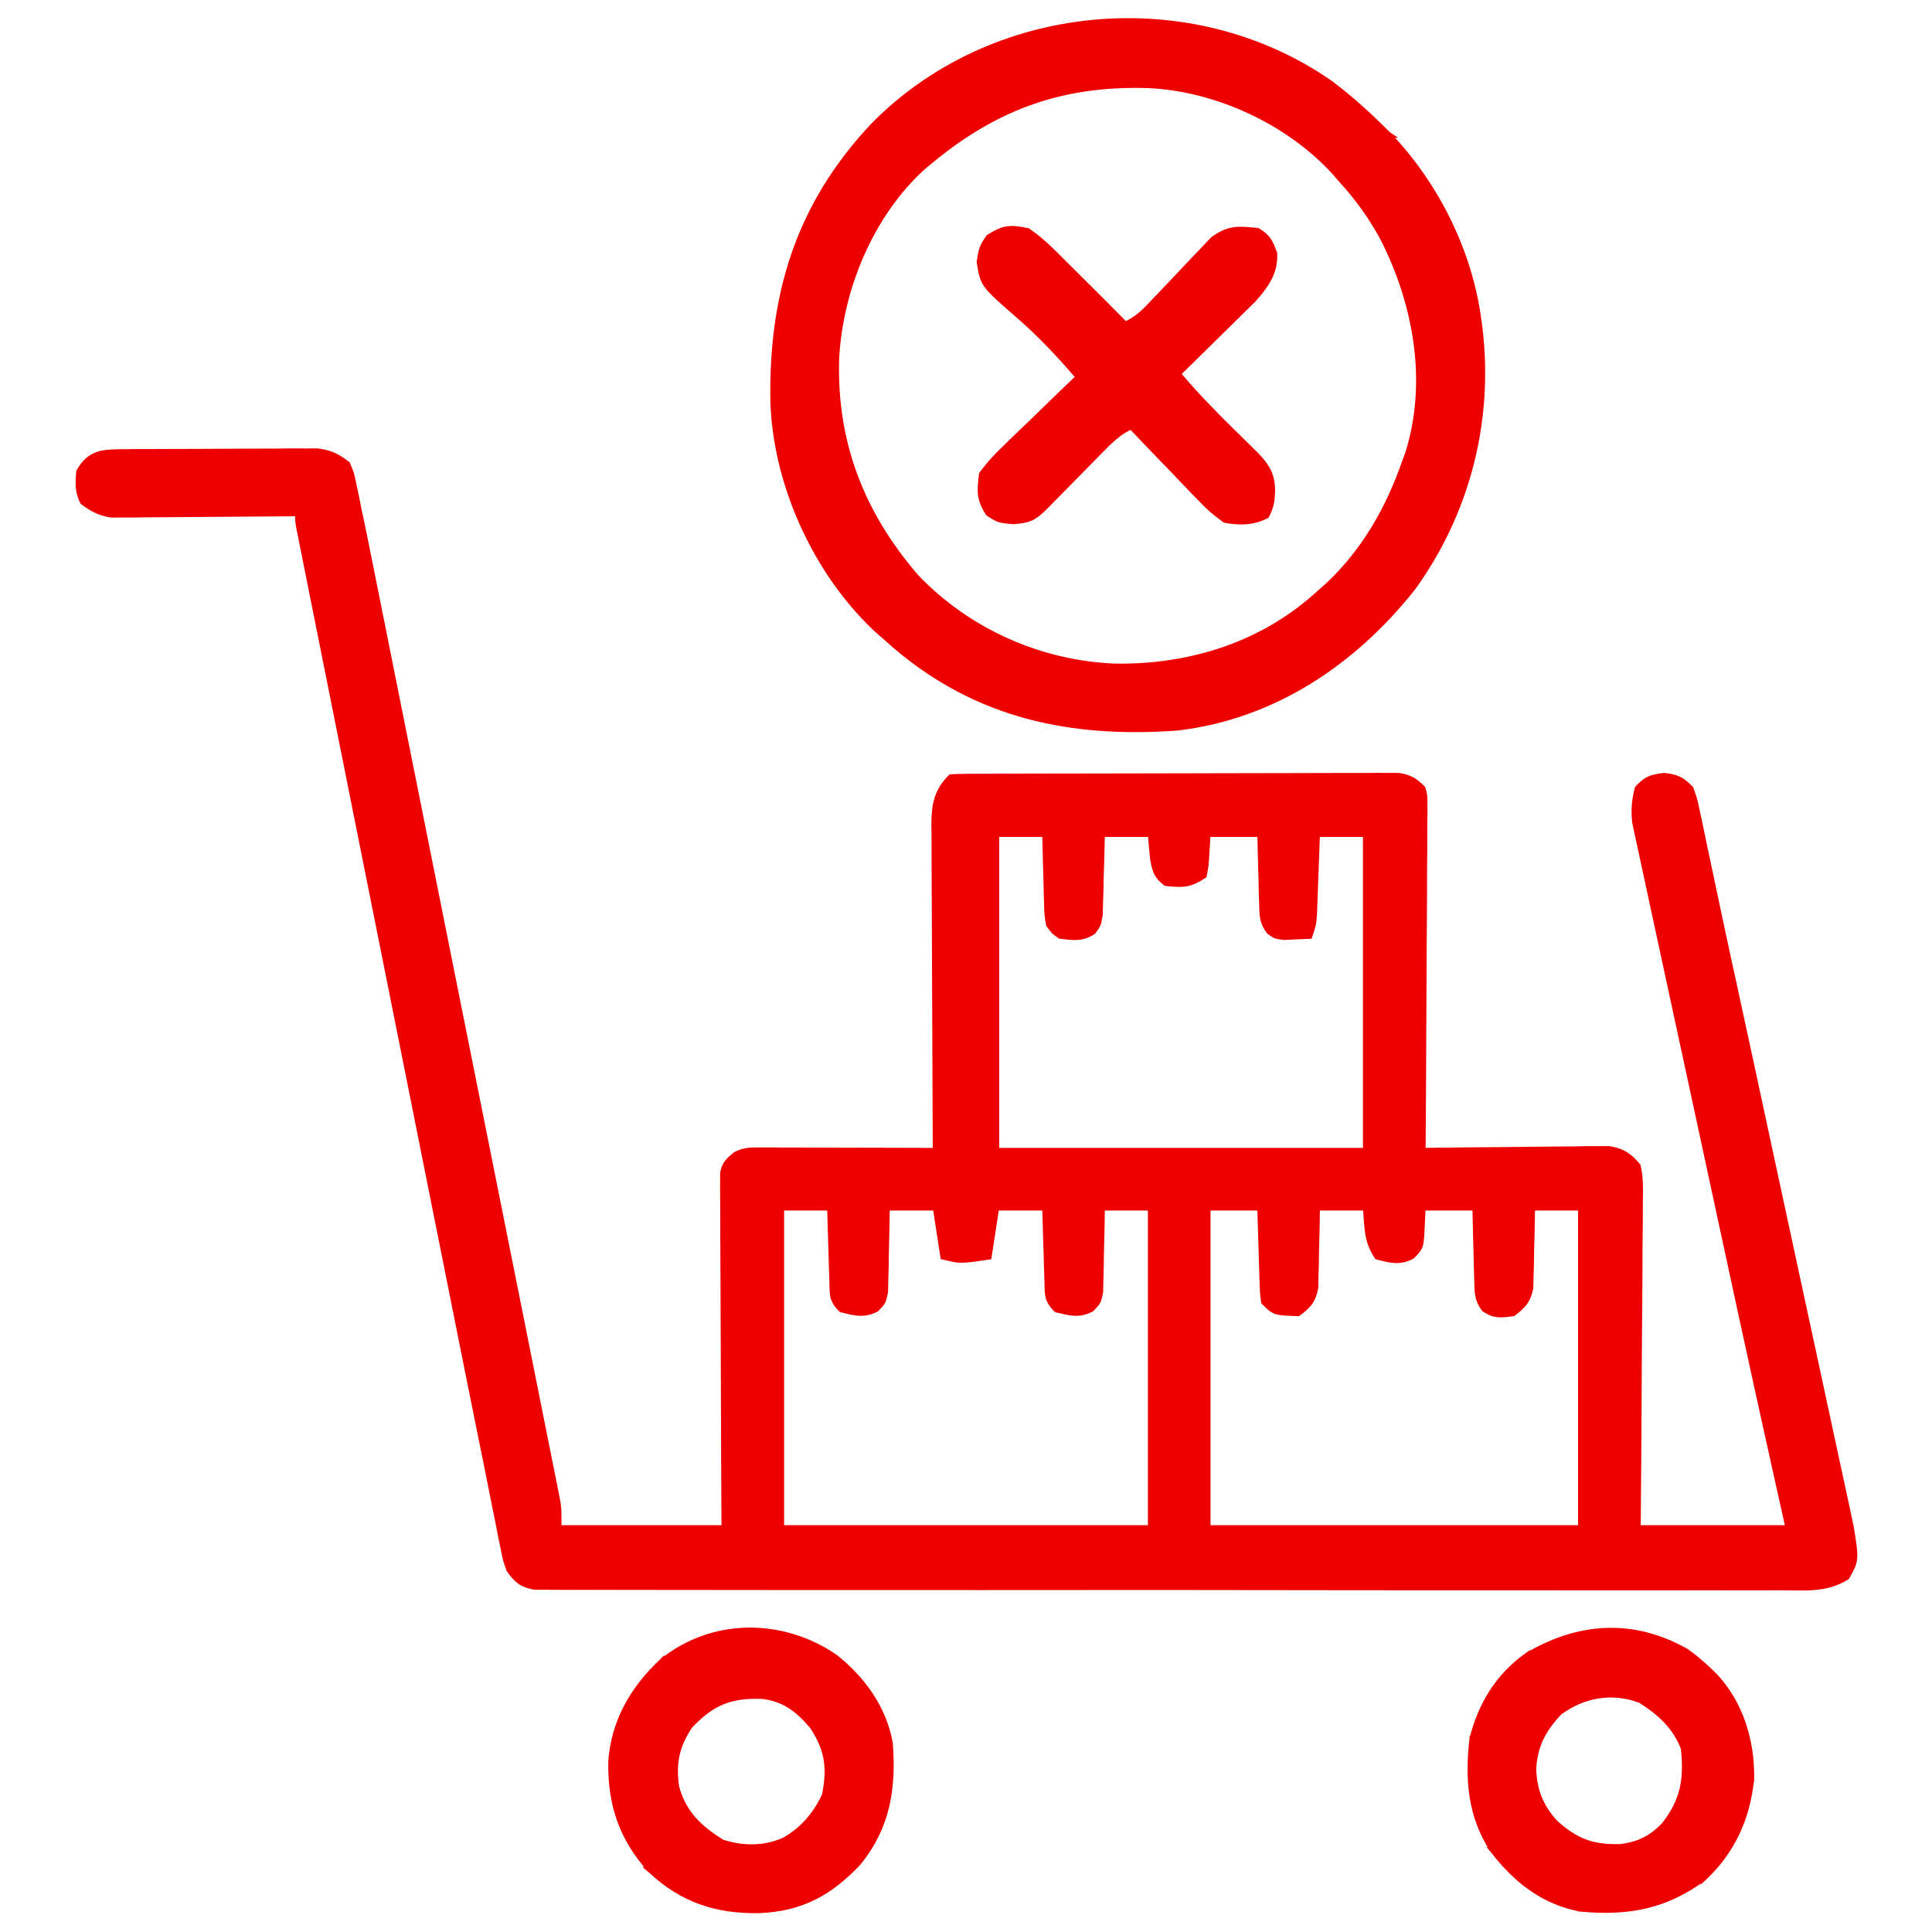 <svg width="64" height="64" viewBox="0 0 64 64" fill="none" xmlns="http://www.w3.org/2000/svg">
<path d="M4.096 14.98C4.244 14.979 4.392 14.977 4.545 14.976C4.705 14.976 4.865 14.975 5.03 14.975C5.195 14.974 5.359 14.973 5.529 14.973C5.877 14.971 6.225 14.97 6.573 14.97C7.019 14.969 7.464 14.966 7.909 14.963C8.335 14.96 8.761 14.96 9.187 14.959C9.346 14.957 9.506 14.956 9.67 14.954C9.819 14.955 9.968 14.955 10.121 14.956C10.252 14.955 10.383 14.955 10.518 14.954C10.944 15.009 11.157 15.118 11.5 15.375C11.633 15.689 11.633 15.689 11.708 16.059C11.737 16.193 11.766 16.328 11.795 16.466C11.835 16.668 11.835 16.668 11.875 16.875C11.9 16.992 11.925 17.11 11.951 17.23C12.028 17.589 12.1 17.949 12.172 18.309C12.213 18.513 12.213 18.513 12.255 18.721C12.345 19.173 12.435 19.625 12.526 20.076C12.591 20.402 12.656 20.727 12.722 21.053C12.88 21.842 13.038 22.632 13.196 23.422C13.324 24.063 13.453 24.705 13.581 25.346C13.618 25.532 13.655 25.717 13.693 25.902C13.711 25.995 13.73 26.087 13.749 26.182C14.097 27.922 14.445 29.663 14.793 31.404C15.111 32.996 15.431 34.588 15.75 36.18C16.078 37.817 16.406 39.454 16.733 41.09C16.916 42.009 17.1 42.927 17.285 43.845C17.441 44.626 17.598 45.407 17.753 46.188C17.833 46.586 17.912 46.984 17.992 47.383C18.079 47.814 18.165 48.246 18.251 48.677C18.277 48.803 18.302 48.929 18.328 49.059C18.351 49.175 18.374 49.291 18.398 49.41C18.418 49.51 18.437 49.609 18.458 49.712C18.5 50 18.5 50 18.5 50.625C20.315 50.625 22.13 50.625 24 50.625C23.996 49.763 23.991 48.901 23.987 48.013C23.985 47.468 23.983 46.923 23.982 46.378C23.98 45.512 23.977 44.646 23.972 43.78C23.968 43.083 23.965 42.385 23.964 41.687C23.964 41.42 23.962 41.154 23.96 40.887C23.958 40.514 23.957 40.142 23.957 39.769C23.956 39.658 23.955 39.547 23.953 39.433C23.954 39.332 23.954 39.23 23.955 39.126C23.955 39.038 23.954 38.949 23.954 38.859C24.014 38.553 24.137 38.445 24.375 38.25C24.686 38.095 24.891 38.11 25.239 38.111C25.366 38.111 25.494 38.111 25.625 38.111C25.832 38.112 25.832 38.112 26.044 38.113C26.256 38.113 26.256 38.113 26.472 38.113C26.924 38.114 27.376 38.116 27.828 38.117C28.134 38.118 28.44 38.118 28.746 38.119C29.497 38.12 30.249 38.122 31 38.125C30.999 37.909 30.999 37.909 30.997 37.688C30.99 36.329 30.984 34.969 30.981 33.61C30.979 32.911 30.976 32.213 30.972 31.514C30.968 30.84 30.965 30.165 30.964 29.491C30.964 29.234 30.962 28.976 30.96 28.719C30.958 28.359 30.957 27.998 30.957 27.638C30.956 27.532 30.955 27.425 30.953 27.316C30.957 26.676 31.026 26.224 31.5 25.75C31.695 25.737 31.89 25.733 32.086 25.733C32.213 25.732 32.339 25.731 32.47 25.73C32.68 25.73 32.68 25.73 32.895 25.73C33.041 25.729 33.188 25.729 33.339 25.728C33.743 25.727 34.147 25.726 34.55 25.725C34.803 25.725 35.055 25.724 35.307 25.724C36.095 25.722 36.883 25.721 37.672 25.72C38.582 25.72 39.493 25.717 40.404 25.714C41.107 25.711 41.81 25.71 42.514 25.71C42.934 25.709 43.355 25.709 43.775 25.707C44.244 25.704 44.713 25.705 45.182 25.706C45.321 25.704 45.461 25.703 45.604 25.702C45.732 25.703 45.86 25.703 45.992 25.704C46.102 25.704 46.213 25.704 46.328 25.703C46.694 25.761 46.864 25.862 47.125 26.125C47.187 26.359 47.187 26.359 47.185 26.626C47.186 26.778 47.186 26.778 47.187 26.933C47.184 27.099 47.184 27.099 47.182 27.269C47.182 27.386 47.182 27.503 47.182 27.624C47.182 28.012 47.178 28.399 47.174 28.787C47.173 29.055 47.172 29.324 47.172 29.592C47.17 30.299 47.165 31.006 47.159 31.713C47.154 32.435 47.152 33.156 47.149 33.878C47.144 35.294 47.136 36.709 47.125 38.125C47.205 38.124 47.285 38.123 47.368 38.122C48.201 38.111 49.034 38.103 49.868 38.098C50.179 38.095 50.49 38.092 50.801 38.087C51.248 38.081 51.695 38.078 52.142 38.076C52.281 38.074 52.42 38.071 52.563 38.068C52.758 38.068 52.758 38.068 52.957 38.068C53.072 38.067 53.186 38.066 53.303 38.065C53.759 38.15 53.946 38.273 54.25 38.625C54.34 39.011 54.329 39.388 54.321 39.783C54.321 39.901 54.321 40.018 54.321 40.138C54.321 40.525 54.316 40.912 54.311 41.299C54.31 41.567 54.309 41.836 54.308 42.104C54.306 42.81 54.3 43.516 54.293 44.222C54.286 44.943 54.284 45.663 54.281 46.384C54.274 47.798 54.263 49.211 54.25 50.625C55.9 50.625 57.55 50.625 59.25 50.625C59.106 49.978 58.962 49.331 58.813 48.664C58.042 45.201 57.294 41.733 56.548 38.265C56.283 37.033 56.017 35.802 55.75 34.57C55.56 33.694 55.371 32.818 55.182 31.942C55.071 31.421 54.959 30.901 54.845 30.382C54.739 29.897 54.635 29.411 54.532 28.926C54.493 28.748 54.455 28.571 54.416 28.393C54.363 28.151 54.311 27.908 54.26 27.666C54.231 27.53 54.201 27.395 54.171 27.255C54.121 26.844 54.151 26.527 54.25 26.125C54.535 25.808 54.701 25.756 55.125 25.703C55.557 25.757 55.692 25.821 56 26.125C56.132 26.503 56.132 26.503 56.23 26.975C56.258 27.104 56.258 27.104 56.287 27.236C56.348 27.521 56.407 27.808 56.465 28.094C56.508 28.298 56.552 28.501 56.595 28.704C56.686 29.13 56.776 29.557 56.865 29.983C56.993 30.593 57.124 31.202 57.257 31.811C57.3 32.007 57.343 32.203 57.386 32.399C57.418 32.545 57.418 32.545 57.45 32.694C57.561 33.203 57.671 33.711 57.78 34.219C57.803 34.322 57.825 34.425 57.848 34.532C57.917 34.851 57.986 35.171 58.055 35.491C58.078 35.6 58.102 35.709 58.126 35.821C58.349 36.854 58.571 37.886 58.793 38.919C59.074 40.224 59.356 41.529 59.638 42.834C59.839 43.763 60.039 44.691 60.239 45.619C60.357 46.17 60.476 46.721 60.595 47.272C60.707 47.786 60.818 48.301 60.928 48.816C60.968 49.004 61.009 49.192 61.05 49.38C61.106 49.637 61.161 49.894 61.216 50.152C61.262 50.367 61.262 50.367 61.309 50.587C61.483 51.684 61.483 51.684 61.17 52.237C60.498 52.658 59.805 52.586 59.032 52.579C58.852 52.579 58.673 52.58 58.494 52.581C58.002 52.584 57.51 52.582 57.018 52.58C56.487 52.578 55.956 52.58 55.425 52.582C54.386 52.584 53.346 52.583 52.306 52.581C51.461 52.579 50.617 52.578 49.772 52.579C49.592 52.579 49.592 52.579 49.408 52.579C49.164 52.579 48.92 52.579 48.675 52.579C46.517 52.581 44.358 52.578 42.199 52.575C40.102 52.571 38.006 52.57 35.91 52.572C33.629 52.574 31.347 52.575 29.066 52.572C28.823 52.572 28.58 52.572 28.337 52.572C28.217 52.572 28.097 52.572 27.974 52.572C27.13 52.571 26.286 52.571 25.442 52.572C24.413 52.573 23.385 52.572 22.357 52.569C21.832 52.567 21.307 52.567 20.782 52.568C20.302 52.569 19.822 52.568 19.342 52.565C19.168 52.565 18.994 52.565 18.82 52.566C18.584 52.567 18.348 52.566 18.112 52.563C17.981 52.563 17.85 52.563 17.715 52.563C17.278 52.482 17.139 52.354 16.875 52C16.76 51.674 16.76 51.674 16.685 51.3C16.657 51.161 16.628 51.021 16.598 50.878C16.569 50.727 16.54 50.577 16.51 50.423C16.478 50.266 16.446 50.109 16.413 49.948C16.316 49.466 16.22 48.983 16.125 48.5C16.07 48.227 16.014 47.954 15.958 47.681C15.792 46.867 15.629 46.053 15.466 45.238C15.405 44.93 15.343 44.622 15.281 44.314C15.133 43.575 14.985 42.836 14.838 42.097C14.718 41.497 14.598 40.897 14.478 40.297C14.46 40.211 14.443 40.125 14.425 40.036C14.39 39.861 14.355 39.685 14.32 39.51C13.994 37.881 13.668 36.251 13.343 34.621C13.063 33.224 12.784 31.826 12.504 30.428C12.178 28.798 11.852 27.168 11.526 25.538C11.491 25.365 11.457 25.192 11.422 25.018C11.405 24.933 11.388 24.848 11.37 24.76C11.25 24.159 11.13 23.558 11.01 22.957C10.848 22.151 10.687 21.345 10.526 20.539C10.467 20.243 10.408 19.947 10.348 19.651C10.268 19.248 10.188 18.846 10.107 18.443C10.083 18.324 10.06 18.206 10.035 18.084C10.014 17.977 9.992 17.869 9.971 17.759C9.952 17.666 9.933 17.573 9.914 17.477C9.875 17.25 9.875 17.25 9.875 17C9.755 17.001 9.755 17.001 9.632 17.003C8.799 17.011 7.966 17.017 7.132 17.021C6.821 17.023 6.51 17.025 6.199 17.028C5.752 17.033 5.305 17.035 4.858 17.037C4.649 17.04 4.649 17.04 4.437 17.043C4.242 17.043 4.242 17.043 4.043 17.043C3.872 17.044 3.872 17.044 3.697 17.045C3.305 16.99 3.07 16.855 2.75 16.625C2.574 16.274 2.594 16.014 2.625 15.625C2.985 14.99 3.411 14.984 4.096 14.98ZM33 27.625C33 31.09 33 34.555 33 38.125C37.042 38.125 41.085 38.125 45.25 38.125C45.25 34.66 45.25 31.195 45.25 27.625C44.714 27.625 44.178 27.625 43.625 27.625C43.617 27.837 43.61 28.049 43.602 28.268C43.592 28.546 43.581 28.824 43.57 29.102C43.565 29.241 43.56 29.381 43.555 29.526C43.55 29.66 43.545 29.794 43.54 29.932C43.535 30.056 43.53 30.18 43.526 30.307C43.5 30.625 43.5 30.625 43.375 31C43.195 31.01 43.016 31.017 42.836 31.023C42.686 31.03 42.686 31.03 42.533 31.037C42.25 31 42.25 31 42.049 30.854C41.811 30.541 41.821 30.322 41.811 29.932C41.807 29.798 41.802 29.664 41.798 29.526C41.795 29.386 41.792 29.246 41.789 29.102C41.785 28.96 41.781 28.819 41.776 28.673C41.766 28.324 41.758 27.974 41.75 27.625C41.172 27.625 40.595 27.625 40 27.625C39.987 27.847 39.974 28.069 39.961 28.297C39.939 28.675 39.939 28.675 39.875 29C39.412 29.309 39.172 29.309 38.625 29.25C38.325 29.02 38.264 28.833 38.201 28.466C38.168 28.187 38.146 27.906 38.125 27.625C37.589 27.625 37.053 27.625 36.5 27.625C36.495 27.837 36.491 28.049 36.486 28.268C36.478 28.546 36.469 28.824 36.461 29.102C36.458 29.241 36.455 29.381 36.452 29.526C36.448 29.66 36.444 29.794 36.439 29.932C36.436 30.056 36.432 30.18 36.429 30.307C36.375 30.625 36.375 30.625 36.211 30.853C35.856 31.1 35.541 31.045 35.125 31C34.914 30.853 34.914 30.853 34.75 30.625C34.696 30.307 34.696 30.307 34.686 29.932C34.682 29.798 34.677 29.664 34.673 29.526C34.67 29.386 34.667 29.246 34.664 29.102C34.66 28.96 34.656 28.819 34.651 28.673C34.641 28.324 34.633 27.974 34.625 27.625C34.089 27.625 33.553 27.625 33 27.625ZM25.875 40C25.875 43.506 25.875 47.013 25.875 50.625C29.918 50.625 33.96 50.625 38.125 50.625C38.125 47.119 38.125 43.612 38.125 40C37.589 40 37.053 40 36.5 40C36.497 40.221 36.494 40.443 36.49 40.67C36.483 40.96 36.476 41.25 36.469 41.539C36.467 41.685 36.465 41.831 36.463 41.981C36.459 42.121 36.455 42.261 36.451 42.405C36.449 42.534 36.446 42.663 36.443 42.796C36.375 43.125 36.375 43.125 36.149 43.359C35.737 43.571 35.44 43.481 35 43.375C34.67 43.045 34.712 42.878 34.698 42.417C34.693 42.277 34.689 42.137 34.684 41.992C34.68 41.845 34.676 41.698 34.672 41.547C34.667 41.399 34.662 41.251 34.657 41.099C34.645 40.733 34.635 40.366 34.625 40C34.089 40 33.553 40 33 40C32.917 40.536 32.835 41.072 32.75 41.625C31.812 41.766 31.812 41.766 31.25 41.625C31.126 40.821 31.126 40.821 31 40C30.464 40 29.927 40 29.375 40C29.372 40.221 29.369 40.443 29.365 40.67C29.358 40.96 29.351 41.25 29.344 41.539C29.341 41.758 29.341 41.758 29.338 41.981C29.334 42.121 29.33 42.261 29.326 42.405C29.322 42.598 29.322 42.598 29.318 42.796C29.25 43.125 29.25 43.125 29.024 43.359C28.612 43.571 28.315 43.481 27.875 43.375C27.545 43.045 27.587 42.878 27.573 42.417C27.568 42.277 27.564 42.137 27.559 41.992C27.555 41.845 27.551 41.698 27.547 41.547C27.542 41.399 27.537 41.251 27.532 41.099C27.52 40.733 27.51 40.366 27.5 40C26.964 40 26.427 40 25.875 40ZM40 40C40 43.506 40 47.013 40 50.625C44.084 50.625 48.167 50.625 52.375 50.625C52.375 47.119 52.375 43.612 52.375 40C51.839 40 51.303 40 50.75 40C50.747 40.211 50.744 40.422 50.74 40.639C50.733 40.915 50.726 41.192 50.719 41.469C50.717 41.608 50.715 41.747 50.713 41.89C50.709 42.023 50.705 42.157 50.701 42.295C50.699 42.418 50.696 42.541 50.693 42.668C50.607 43.088 50.46 43.239 50.125 43.5C49.736 43.556 49.496 43.586 49.169 43.354C48.934 43.035 48.946 42.799 48.936 42.405C48.932 42.265 48.927 42.125 48.923 41.981C48.92 41.835 48.917 41.689 48.914 41.539C48.91 41.392 48.906 41.244 48.901 41.093C48.891 40.728 48.883 40.364 48.875 40C48.297 40 47.72 40 47.125 40C47.115 40.219 47.104 40.438 47.094 40.664C47.063 41.31 47.063 41.31 46.773 41.608C46.358 41.824 46.066 41.739 45.625 41.625C45.269 41.09 45.3 40.638 45.25 40C44.714 40 44.178 40 43.625 40C43.622 40.211 43.619 40.422 43.615 40.639C43.608 40.915 43.601 41.192 43.594 41.469C43.591 41.677 43.591 41.677 43.588 41.89C43.584 42.023 43.58 42.157 43.576 42.295C43.572 42.48 43.572 42.48 43.568 42.668C43.482 43.09 43.342 43.244 43 43.5C42.223 43.473 42.223 43.473 41.875 43.125C41.835 42.81 41.835 42.81 41.823 42.417C41.818 42.277 41.814 42.137 41.809 41.992C41.805 41.845 41.801 41.698 41.797 41.547C41.792 41.399 41.787 41.251 41.782 41.099C41.77 40.733 41.76 40.366 41.75 40C41.172 40 40.595 40 40 40Z" fill="#EE0000" stroke="#EE0000" stroke-width="0.2"/>
<path d="M44.084 2.779L44.084 2.779C44.656 3.213 45.184 3.676 45.695 4.179C45.695 4.179 45.695 4.179 45.695 4.179L45.983 4.462L45.986 4.464L45.985 4.464C47.564 6.114 48.676 8.338 48.974 10.612L44.084 2.779ZM44.084 2.779L44.081 2.777C39.448 -0.466 32.826 0.149 28.886 4.217L28.886 4.217L28.884 4.219C26.435 6.852 25.558 9.803 25.62 13.319L25.62 13.321C25.713 16.059 27.037 18.962 29.04 20.84L29.04 20.84L29.043 20.842L29.309 21.075L29.309 21.075L29.669 21.394L29.669 21.394L29.671 21.395C32.399 23.721 35.511 24.355 39.007 24.1L39.007 24.1L39.012 24.099C42.193 23.722 44.842 21.928 46.789 19.476L46.789 19.476L46.792 19.473C48.589 16.984 49.366 13.979 49.016 10.928L49.016 10.926L48.974 10.612L44.084 2.779ZM30.814 5.327L30.814 5.327C33.009 3.504 35.238 2.726 38.063 2.819C40.31 2.93 42.671 4.019 44.202 5.683L44.425 5.94L44.425 5.94L44.426 5.942C44.975 6.542 45.428 7.164 45.812 7.877C46.924 10.051 47.392 12.642 46.651 15.016L46.531 15.34L46.531 15.342C45.981 16.899 45.197 18.27 43.993 19.401L43.684 19.675L43.683 19.676C41.833 21.362 39.454 22.11 36.977 22.084C34.48 21.997 32.063 20.929 30.333 19.109C28.53 17.012 27.612 14.665 27.698 11.874C27.824 9.556 28.833 7.108 30.572 5.526L30.814 5.327Z" fill="#EE0000" stroke="#EE0000" stroke-width="0.2"/>
<path d="M34.057 7.668L34.04 7.656L34.02 7.652C33.752 7.596 33.555 7.568 33.365 7.597C33.173 7.627 32.997 7.713 32.766 7.861L32.748 7.873L32.736 7.891C32.734 7.895 32.732 7.898 32.73 7.901C32.638 8.044 32.584 8.129 32.547 8.23C32.51 8.33 32.491 8.444 32.458 8.643L32.456 8.655L32.453 8.671L32.456 8.687C32.456 8.692 32.457 8.696 32.458 8.7C32.51 9.037 32.541 9.234 32.702 9.457C32.856 9.671 33.132 9.911 33.65 10.364L33.669 10.38L33.669 10.38L33.669 10.381C34.427 11.029 35.09 11.734 35.738 12.493C35.373 12.841 35.011 13.189 34.65 13.541L34.65 13.541C34.494 13.694 34.337 13.846 34.181 13.998C33.948 14.22 33.715 14.442 33.485 14.667L33.484 14.668L33.267 14.882C32.987 15.144 32.778 15.379 32.545 15.69L32.529 15.711L32.526 15.738C32.496 15.987 32.474 16.187 32.498 16.38C32.522 16.577 32.593 16.761 32.736 16.984L32.748 17.002L32.766 17.014L32.777 17.021C32.919 17.112 33.006 17.168 33.114 17.201C33.219 17.234 33.342 17.244 33.554 17.262L33.569 17.264L33.578 17.265L33.587 17.264C33.832 17.241 33.996 17.218 34.144 17.151C34.292 17.085 34.417 16.978 34.592 16.809L34.592 16.809L34.594 16.807C34.766 16.632 34.938 16.457 35.11 16.283C35.3 16.09 35.491 15.896 35.681 15.703L35.681 15.703C35.87 15.51 36.059 15.317 36.248 15.125L36.429 14.942L36.43 14.942C36.776 14.589 37.052 14.308 37.475 14.119C37.811 14.475 38.149 14.829 38.49 15.181L38.49 15.181C38.636 15.331 38.782 15.481 38.928 15.632C39.139 15.856 39.351 16.08 39.566 16.301L39.566 16.301L39.771 16.51C40.03 16.79 40.251 16.98 40.567 17.206L40.585 17.22L40.608 17.224C41.056 17.303 41.487 17.306 41.92 17.09L41.95 17.075L41.964 17.045C42.111 16.751 42.128 16.564 42.139 16.253L42.139 16.254L42.139 16.25C42.138 15.993 42.095 15.793 42.005 15.608C41.916 15.425 41.783 15.264 41.611 15.083L41.611 15.083L41.608 15.08L41.357 14.833C41.357 14.833 41.357 14.833 41.357 14.833C41.168 14.646 40.979 14.459 40.789 14.273L40.789 14.273C40.166 13.661 39.569 13.047 39.011 12.382C39.324 12.076 39.637 11.769 39.949 11.461L39.949 11.461C40.086 11.326 40.222 11.191 40.359 11.056C40.561 10.859 40.763 10.662 40.963 10.463L40.963 10.463L41.154 10.274C41.154 10.274 41.154 10.274 41.154 10.274C41.275 10.157 41.395 10.039 41.514 9.92L41.514 9.92L41.519 9.915C41.903 9.478 42.239 9.05 42.209 8.409L42.209 8.394L42.203 8.379C42.2 8.372 42.198 8.366 42.196 8.36C42.137 8.205 42.09 8.079 42.018 7.972C41.941 7.855 41.839 7.764 41.677 7.665L41.658 7.653L41.635 7.651C41.624 7.649 41.613 7.648 41.603 7.647C41.32 7.618 41.099 7.596 40.888 7.625C40.664 7.656 40.458 7.745 40.198 7.928L40.19 7.934L40.183 7.941L39.844 8.301C39.653 8.498 39.463 8.695 39.276 8.896L39.275 8.897C39.084 9.103 38.89 9.308 38.695 9.512C38.57 9.642 38.445 9.772 38.32 9.903L38.32 9.903C38.309 9.914 38.299 9.925 38.289 9.936C37.958 10.291 37.694 10.573 37.274 10.757C36.8 10.277 36.324 9.799 35.845 9.324L35.845 9.324C35.67 9.151 35.495 8.978 35.321 8.804C35.292 8.775 35.262 8.745 35.233 8.716C34.867 8.346 34.497 7.971 34.057 7.668Z" fill="#EE0000" stroke="#EE0000" stroke-width="0.2"/>
<path d="M55.858 54.713L55.858 54.713L55.849 54.708C54.088 53.712 52.283 53.841 50.586 54.853L50.586 54.852L50.579 54.857C49.632 55.531 49.057 56.487 48.778 57.601L48.777 57.601L48.776 57.614C48.628 58.918 48.711 60.147 49.459 61.286L49.458 61.286L49.463 61.292C50.213 62.262 51.119 62.994 52.357 63.223L52.357 63.224L52.366 63.225C53.91 63.369 55.164 63.149 56.435 62.205L56.435 62.206L56.444 62.198C57.39 61.302 57.877 60.219 58.008 58.929L58.009 58.929L58.009 58.92C58.031 57.683 57.651 56.421 56.782 55.505L56.782 55.505L56.778 55.501L56.569 55.303C56.569 55.303 56.569 55.303 56.569 55.303C56.342 55.087 56.114 54.896 55.858 54.713ZM51.526 60.398C51.037 59.875 50.823 59.342 50.788 58.625C50.825 57.831 51.103 57.306 51.645 56.723C52.448 56.127 53.415 55.964 54.346 56.316C55.003 56.734 55.495 57.183 55.777 57.899C55.835 58.417 55.833 58.848 55.742 59.25C55.65 59.653 55.465 60.033 55.148 60.443C54.728 60.896 54.288 61.114 53.673 61.188C53.213 61.2 52.846 61.154 52.511 61.031C52.176 60.908 51.867 60.706 51.526 60.398Z" fill="#EE0000" stroke="#EE0000" stroke-width="0.2"/>
<path d="M27.688 54.922L27.688 54.922L27.682 54.918C25.937 53.7 23.584 53.682 21.905 55.072L21.905 55.071L21.9 55.076C20.958 55.97 20.345 57.036 20.249 58.356L20.249 58.356L20.249 58.362C20.23 59.774 20.599 60.882 21.551 61.942L21.55 61.942L21.557 61.948C22.605 62.929 23.731 63.3 25.148 63.275L25.148 63.275L25.151 63.275C25.842 63.246 26.421 63.106 26.948 62.846C27.475 62.587 27.944 62.21 28.417 61.713L28.417 61.713L28.422 61.707C29.395 60.517 29.59 59.227 29.475 57.742L29.475 57.742L29.473 57.732C29.26 56.579 28.574 55.639 27.688 54.922ZM23.917 61.034C23.158 60.568 22.628 60.06 22.398 59.196C22.284 58.419 22.4 57.828 22.844 57.172C23.208 56.78 23.548 56.523 23.926 56.367C24.305 56.212 24.73 56.156 25.27 56.18C25.998 56.275 26.441 56.619 26.92 57.185C27.177 57.576 27.323 57.921 27.383 58.279C27.443 58.637 27.419 59.015 27.326 59.476C27.022 60.122 26.605 60.61 25.986 60.966C25.328 61.261 24.603 61.26 23.917 61.034Z" fill="#EE0000" stroke="#EE0000" stroke-width="0.2"/>
</svg>

